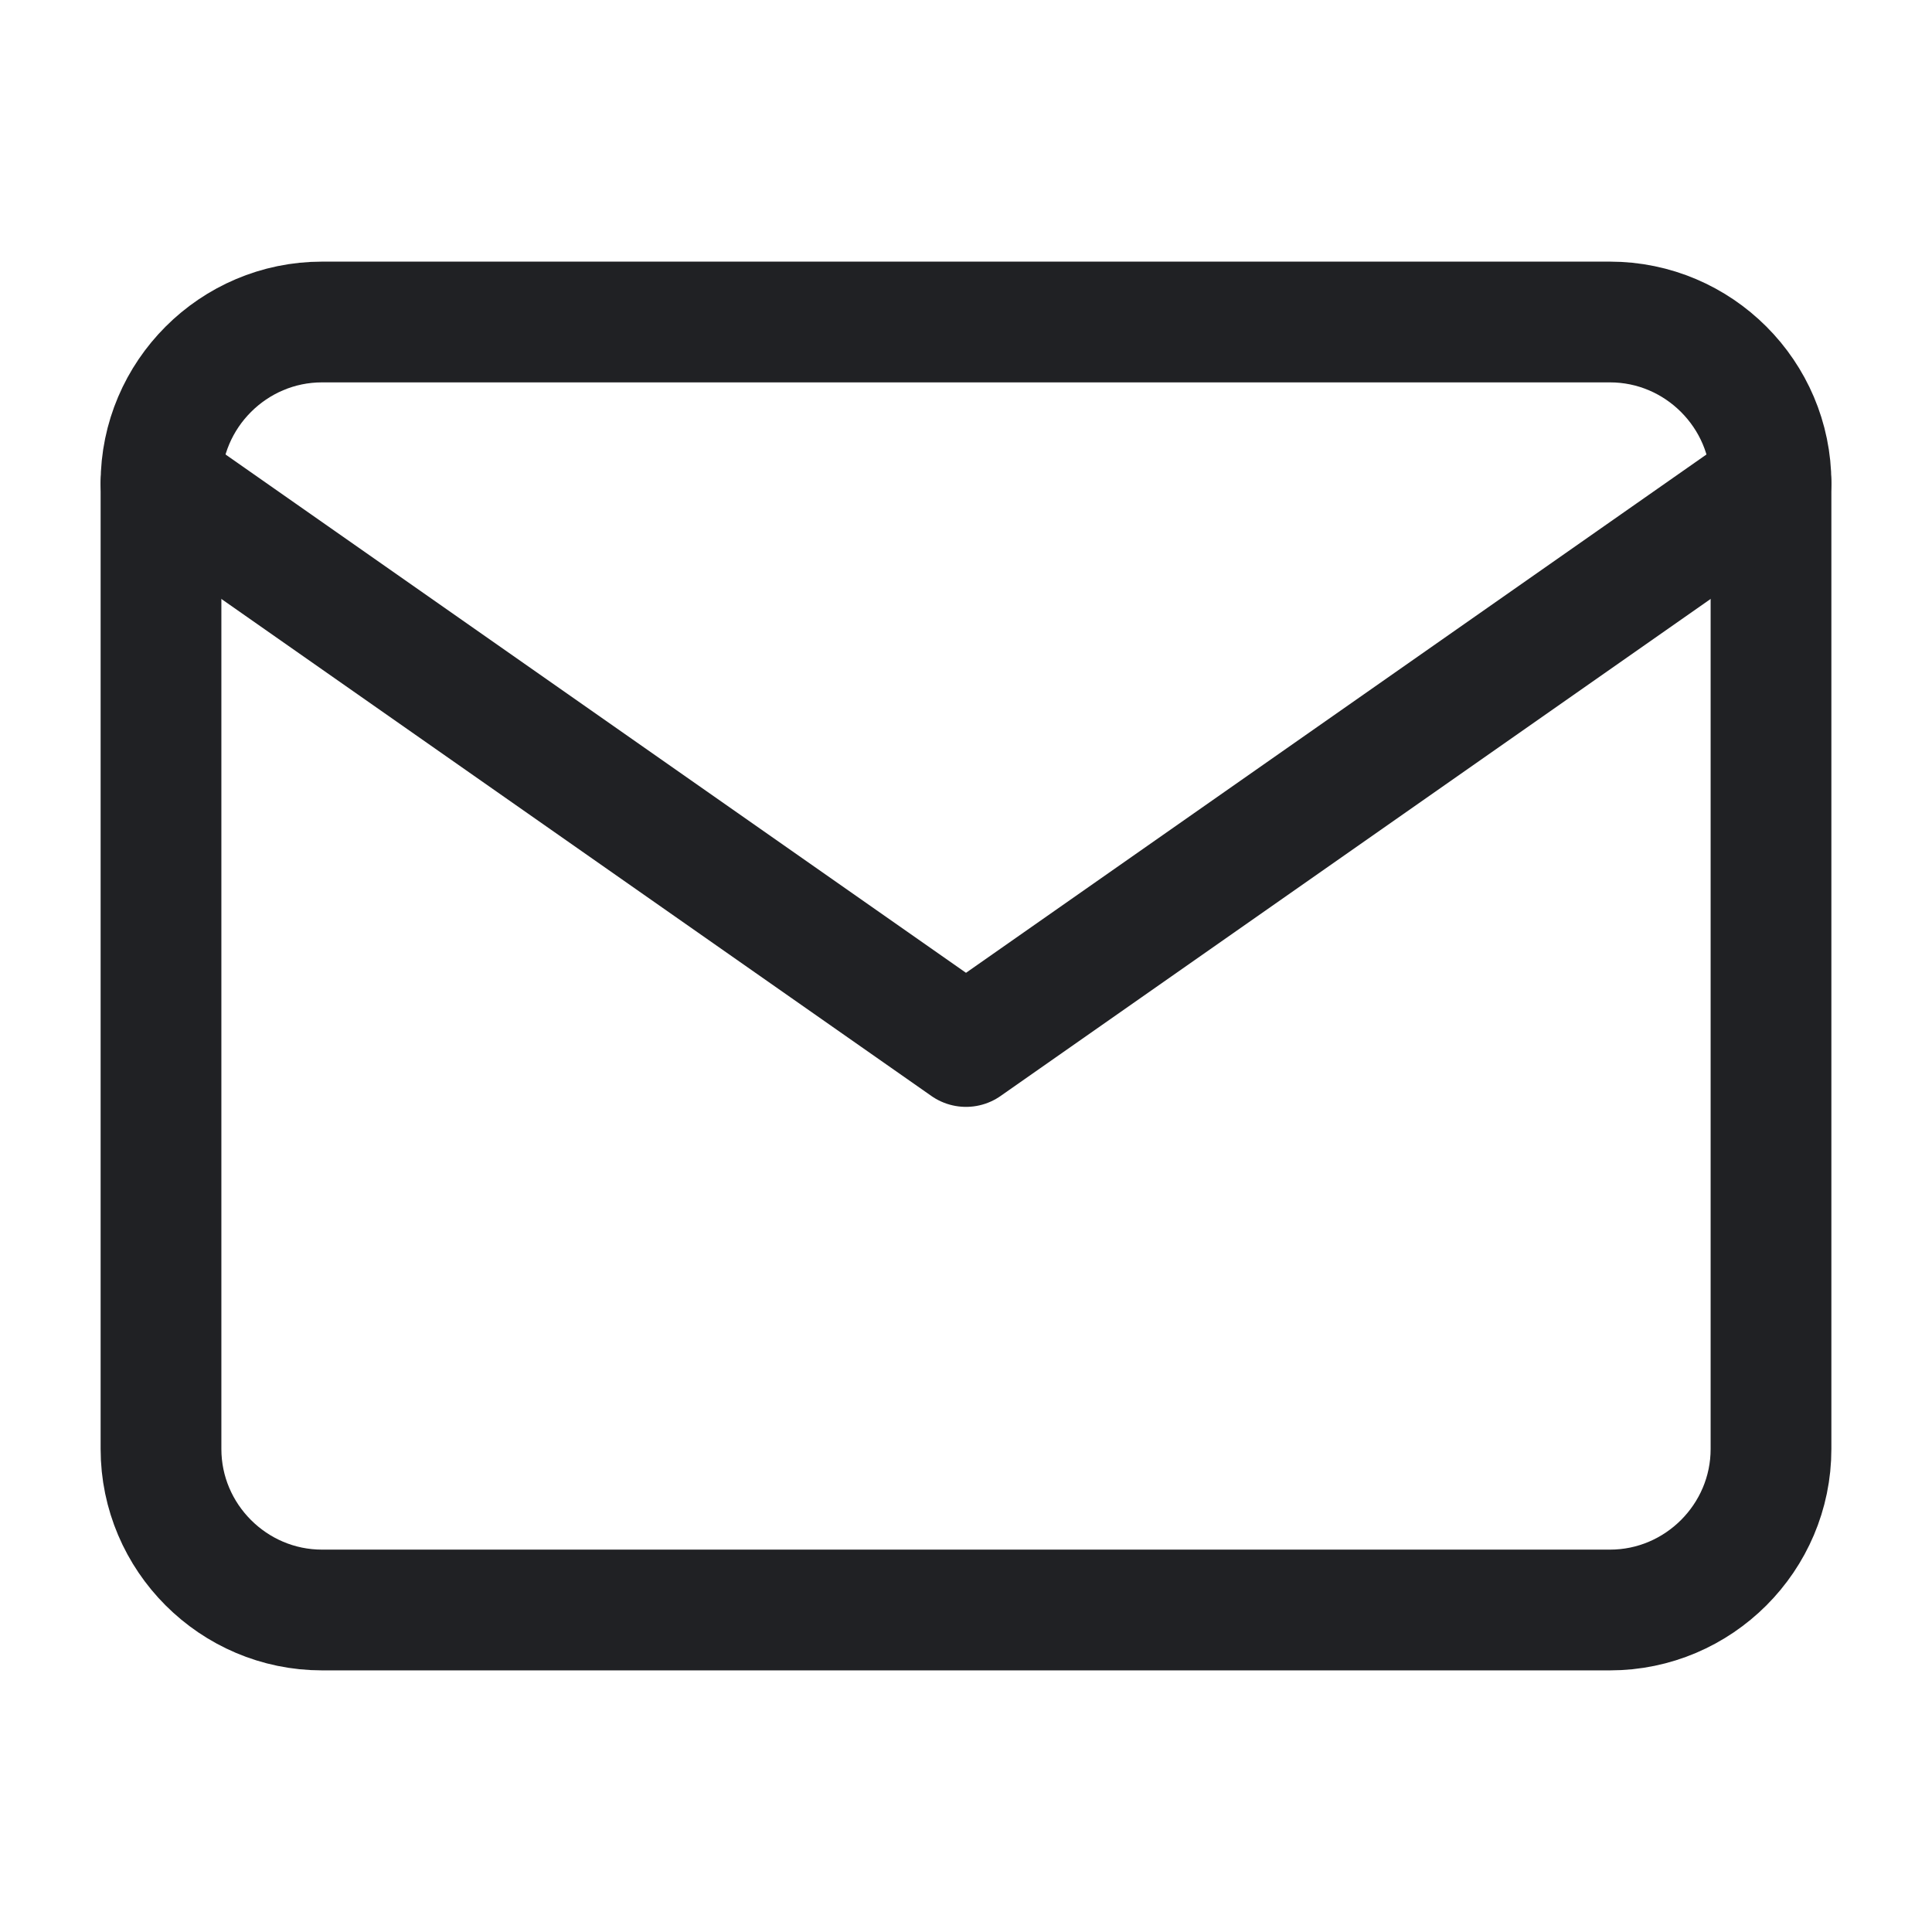 <svg width="24" height="24" viewBox="0 0 24 24" fill="none" xmlns="http://www.w3.org/2000/svg">
<path d="M4 4H20C21.1 4 22 4.9 22 6V18C22 19.1 21.1 20 20 20H4C2.9 20 2 19.1 2 18V6C2 4.9 2.9 4 4 4Z" stroke="#202124" stroke-width="1.5" stroke-linecap="round" stroke-linejoin="round"/>
<path d="M22 6L12 13L2 6" stroke="#202124" stroke-width="1.5" stroke-linecap="round" stroke-linejoin="round"/>
</svg>
